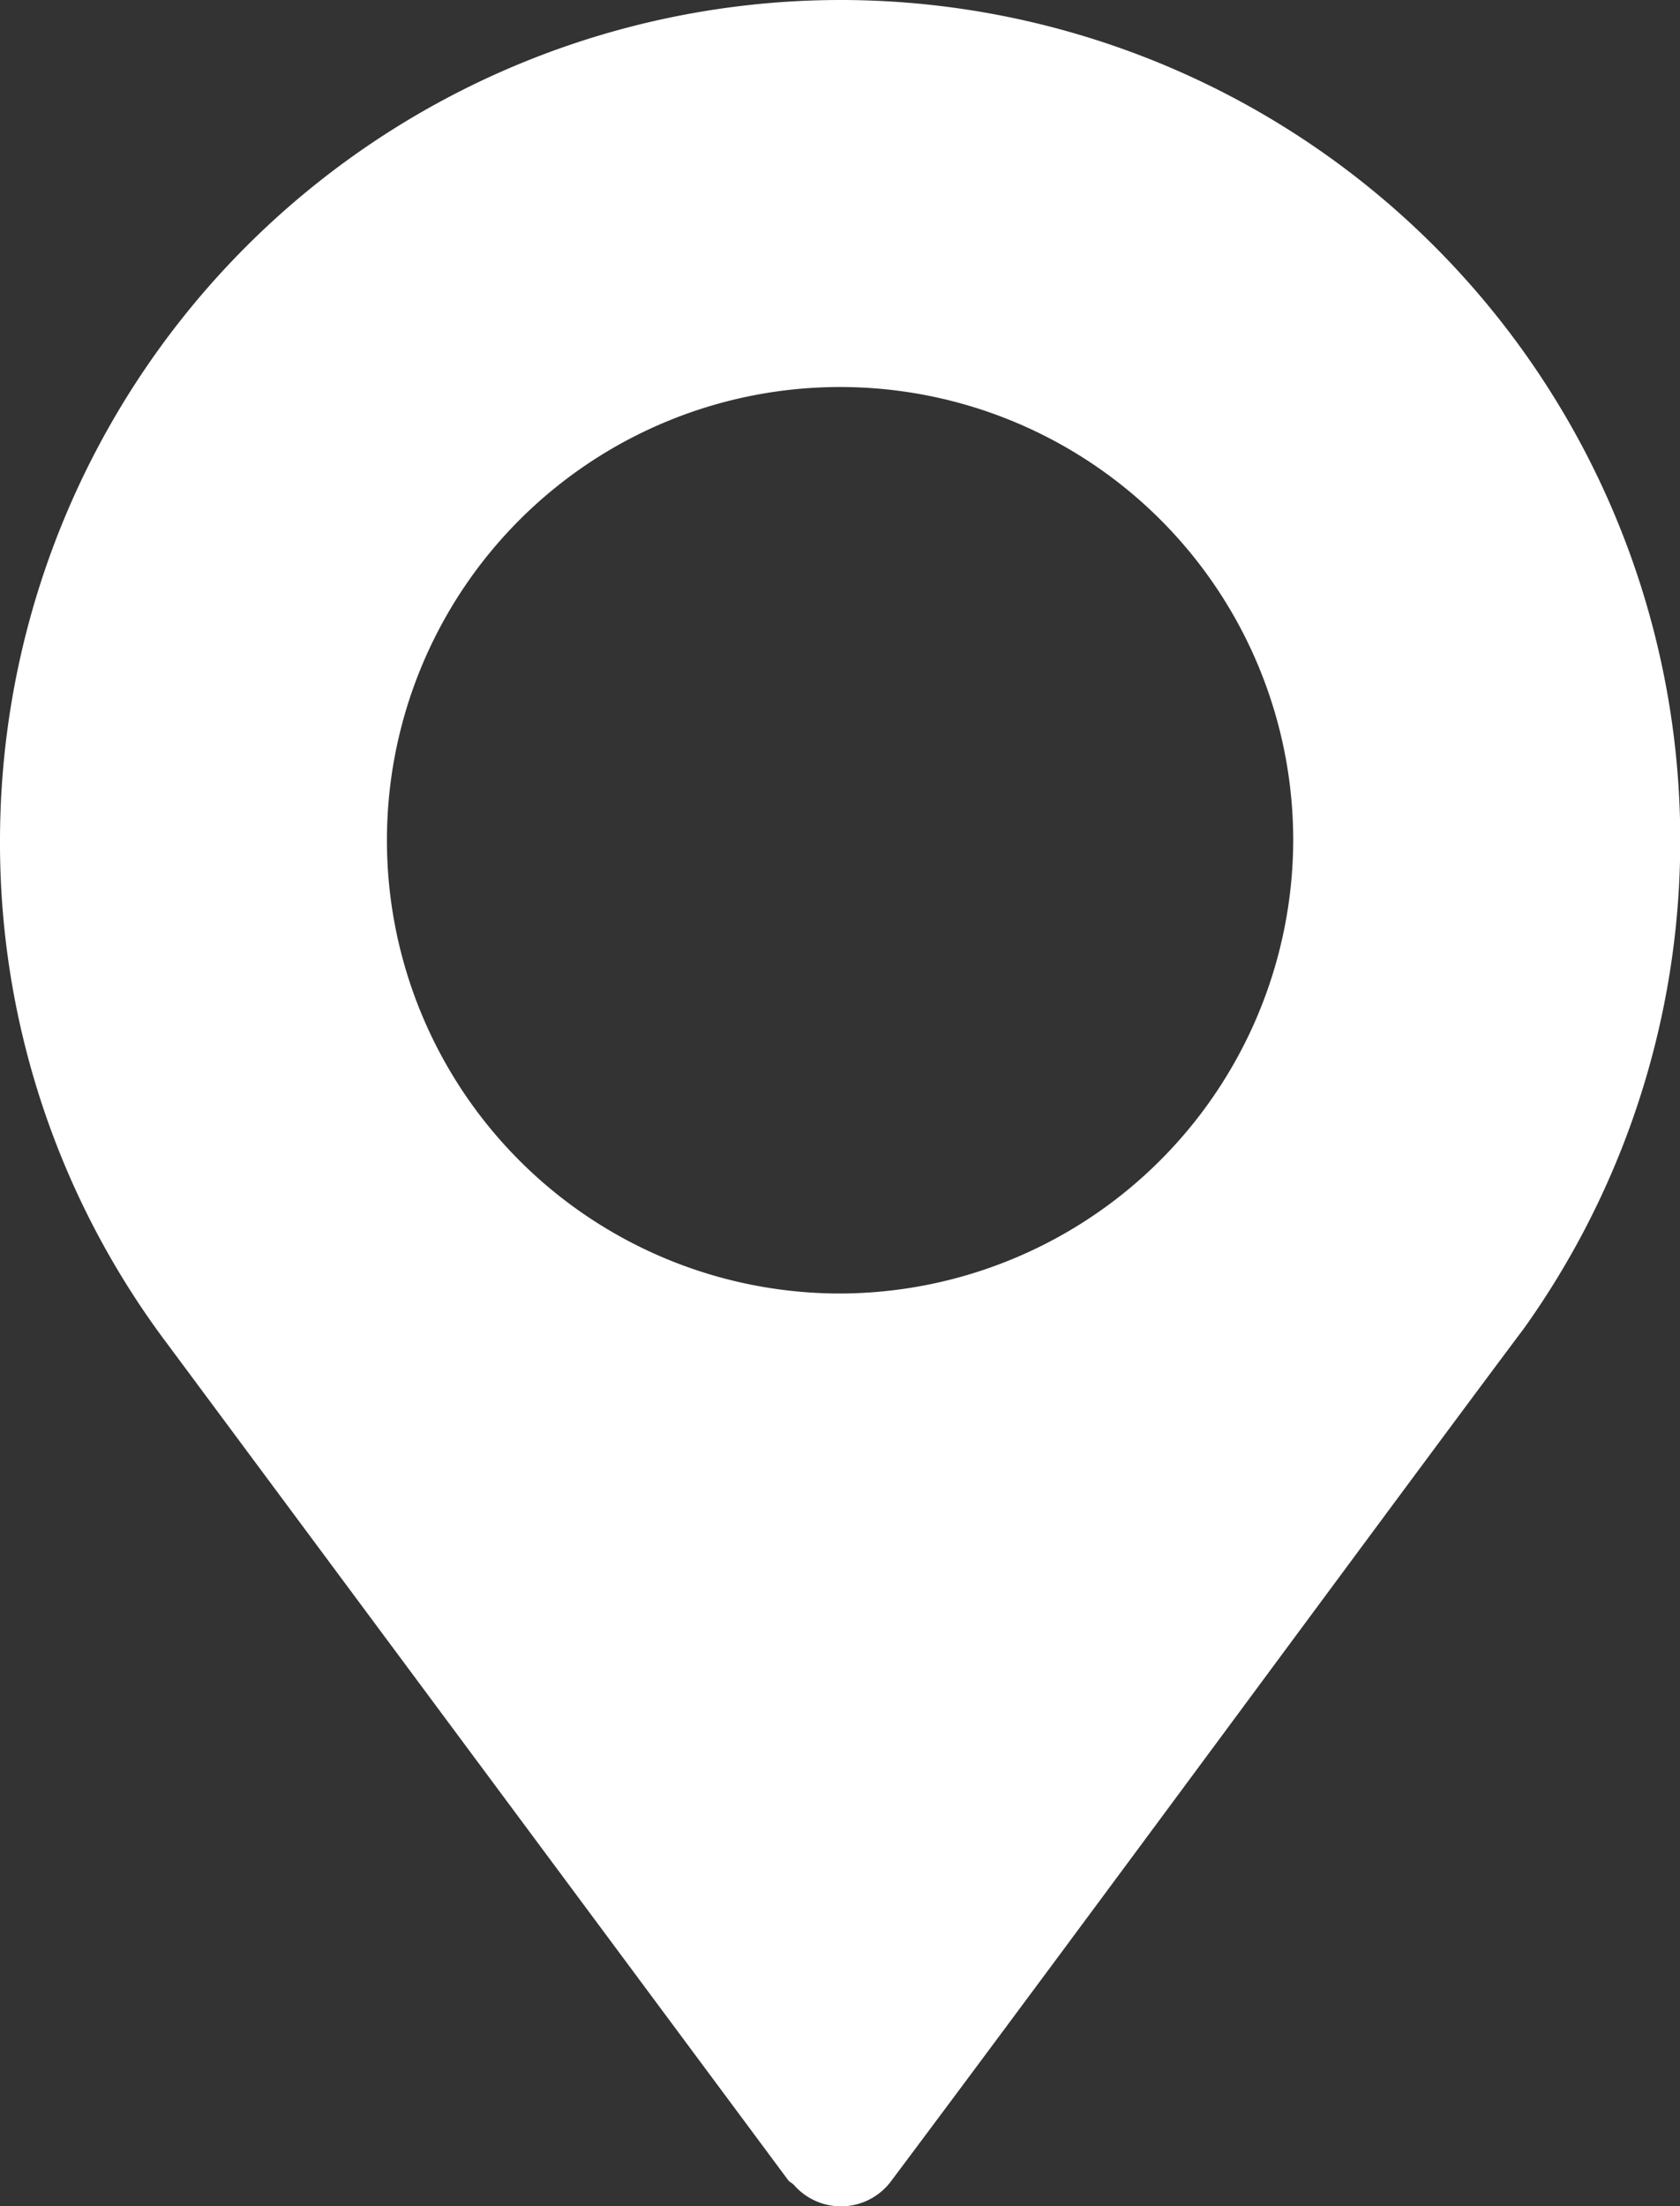 <svg id="location_wht" xmlns="http://www.w3.org/2000/svg" width="11.671" height="15.322" viewBox="0 0 11.671 15.322">
  <rect x="0" y="0" width="11.671" height="15.322" fill="#333333" stroke="none"/>
  <g id="Group_1257" data-name="Group 1257" transform="translate(0)">
    <path id="Path_245" data-name="Path 245" d="M66.836,0A5.842,5.842,0,0,0,61,5.836a5.783,5.783,0,0,0,1.164,3.5l4.312,5.807c.011.014.027.019.039.032a.434.434,0,0,0,.68-.032c1.242-1.657,3.518-4.751,4.393-5.918h0l.005-.007A5.836,5.836,0,0,0,66.836,0Zm0,8.984a3.148,3.148,0,1,1,3.148-3.148A3.156,3.156,0,0,1,66.836,8.984Z" transform="translate(-61)" fill="#fff"/>
  </g>
</svg>
